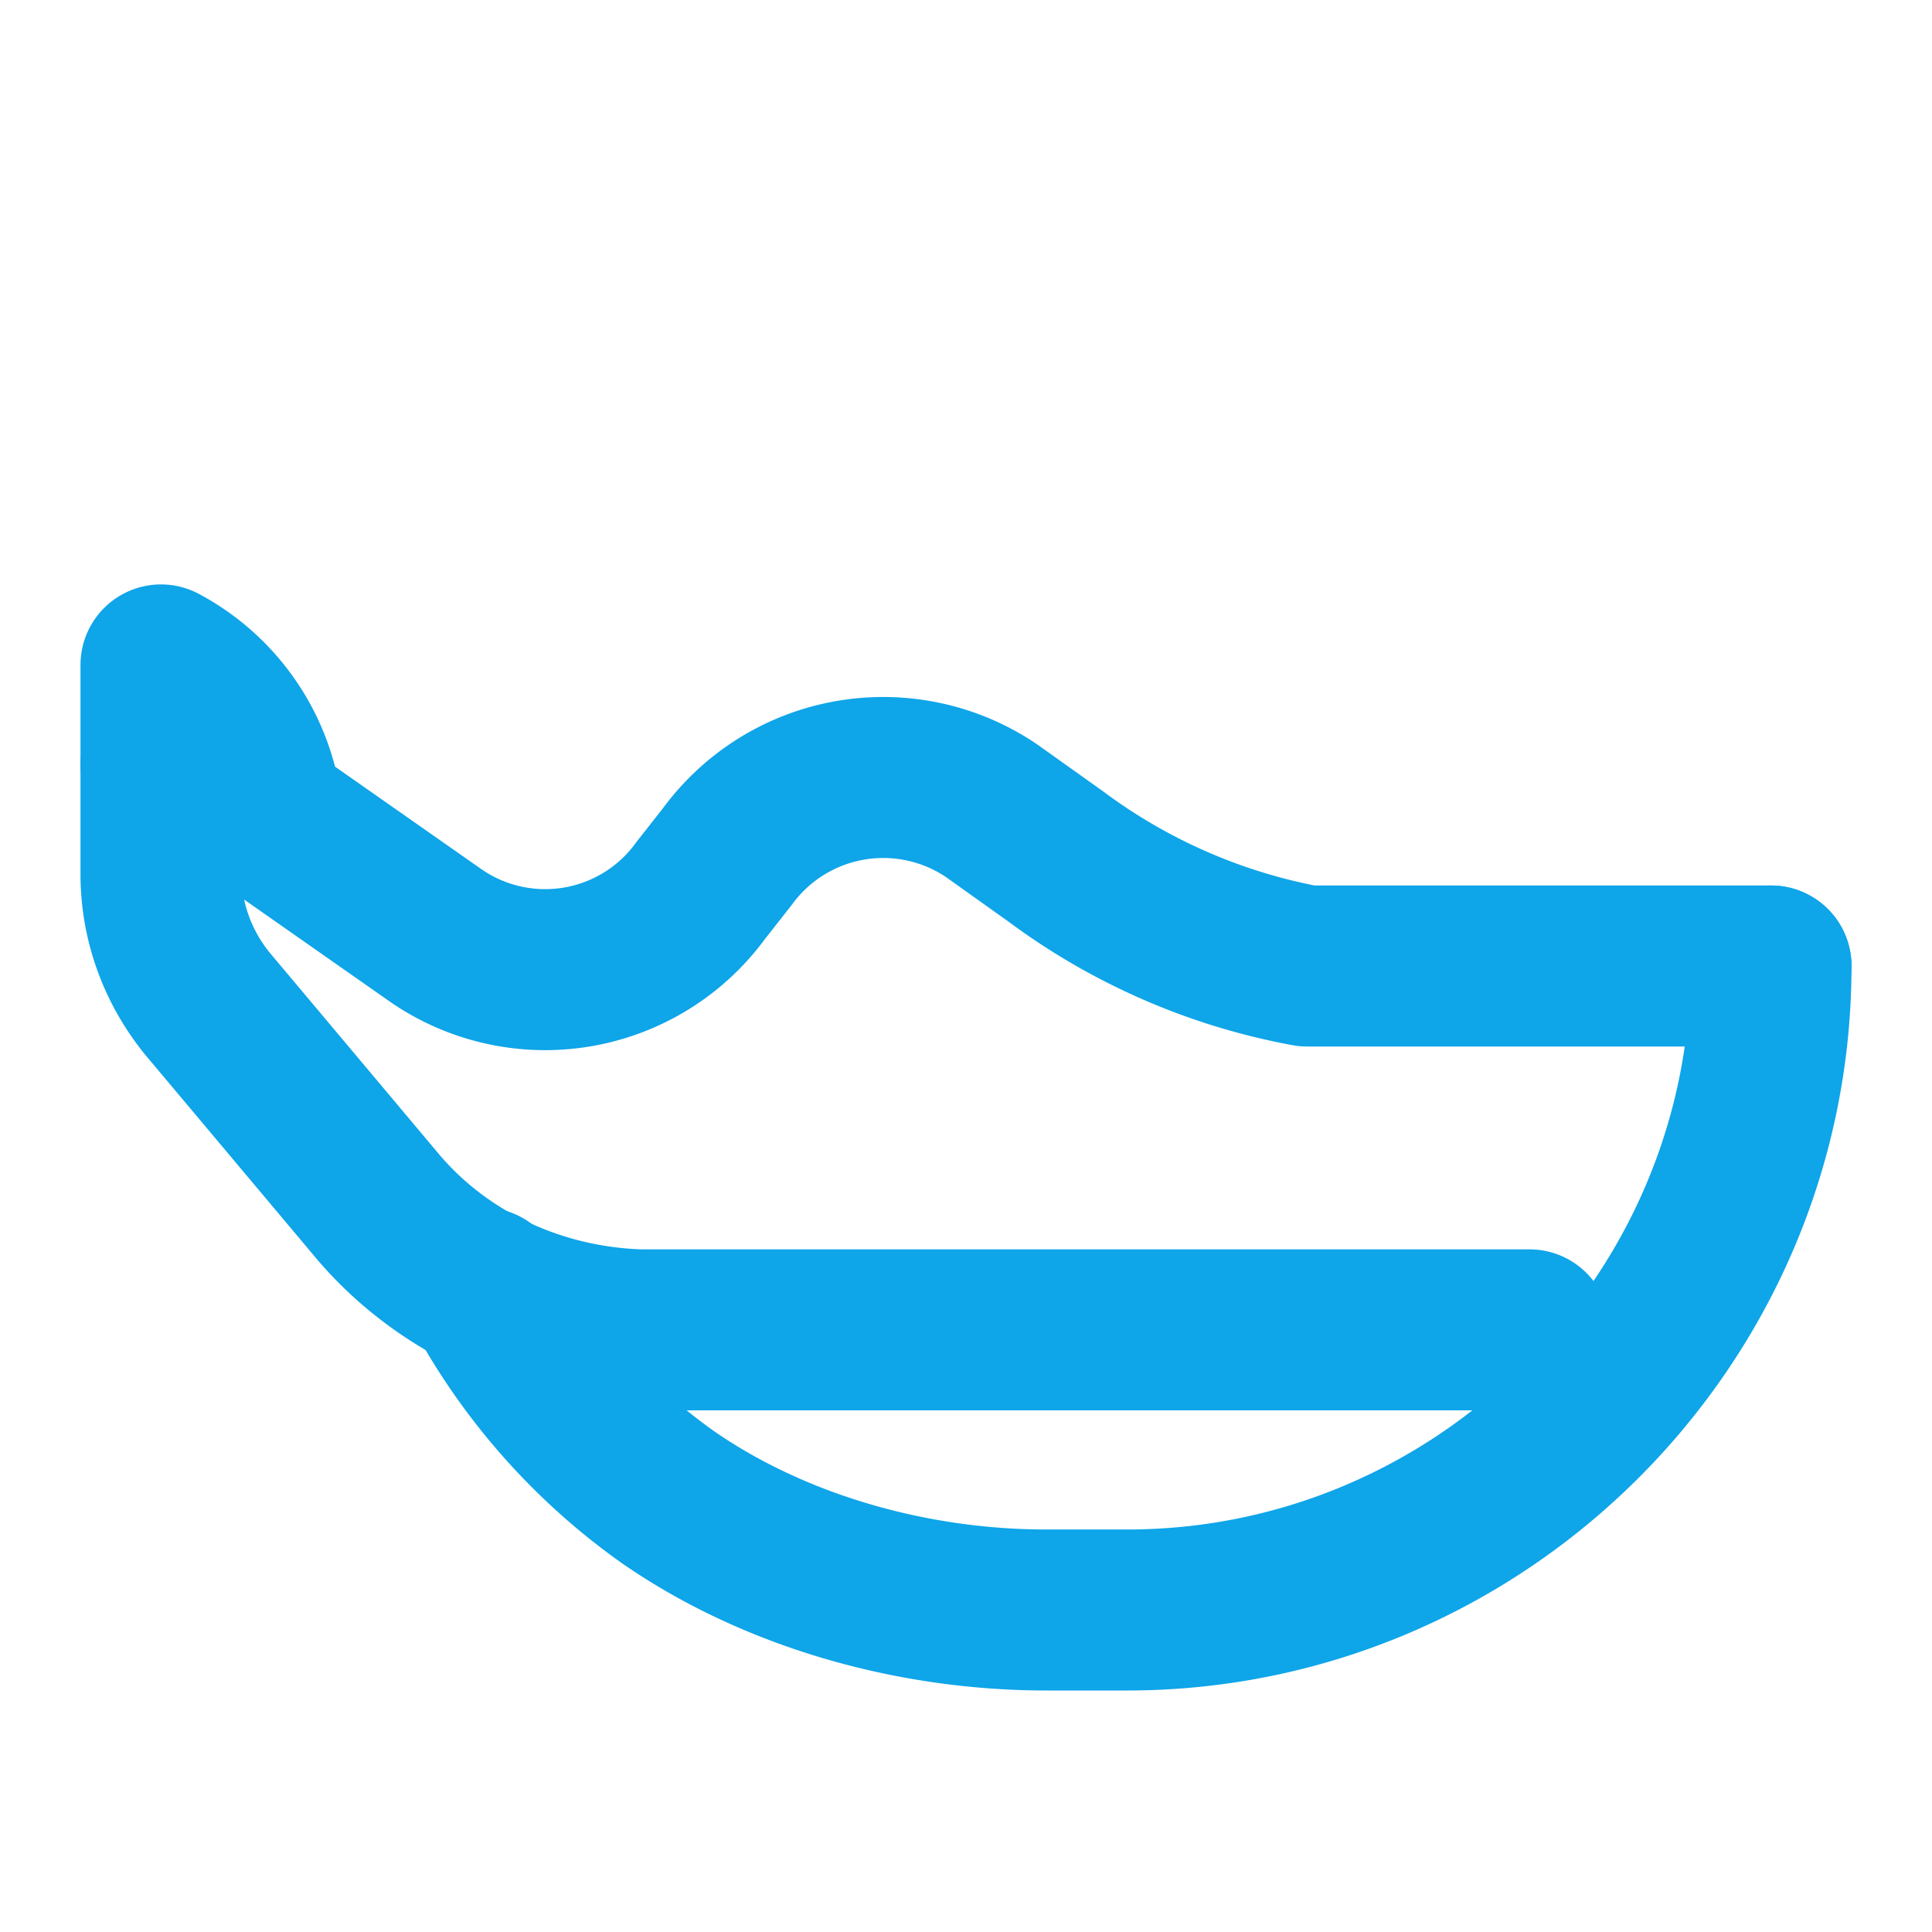 <svg xmlns="http://www.w3.org/2000/svg" width="24" height="24" viewBox="0 0 24 24" fill="none" stroke="#0ea5e9" stroke-width="2" stroke-linecap="round" stroke-linejoin="round">
  <path d="M22 12h-5.764a7.5 7.5 0 0 1-3.12-1.36l-.8-.57a2.4 2.4 0 0 0-3.28.57l-.33.42a2.39 2.39 0 0 1-3.28.57l-2.17-1.52A2.4 2.4 0 0 0 2 8.26v2.6c0 .58.2 1.14.57 1.6l2.1 2.5c.8.96 2 1.52 3.28 1.56h11.05"/>
  <path d="M22 12c0 4.4-3.6 8-8 8h-1c-1.7 0-3.4-.5-4.7-1.4a7.6 7.6 0 0 1-2.3-2.6"/>
  <path d="M7 17h.01"/>
  <path d="M2 9.5h.01"/>
</svg>